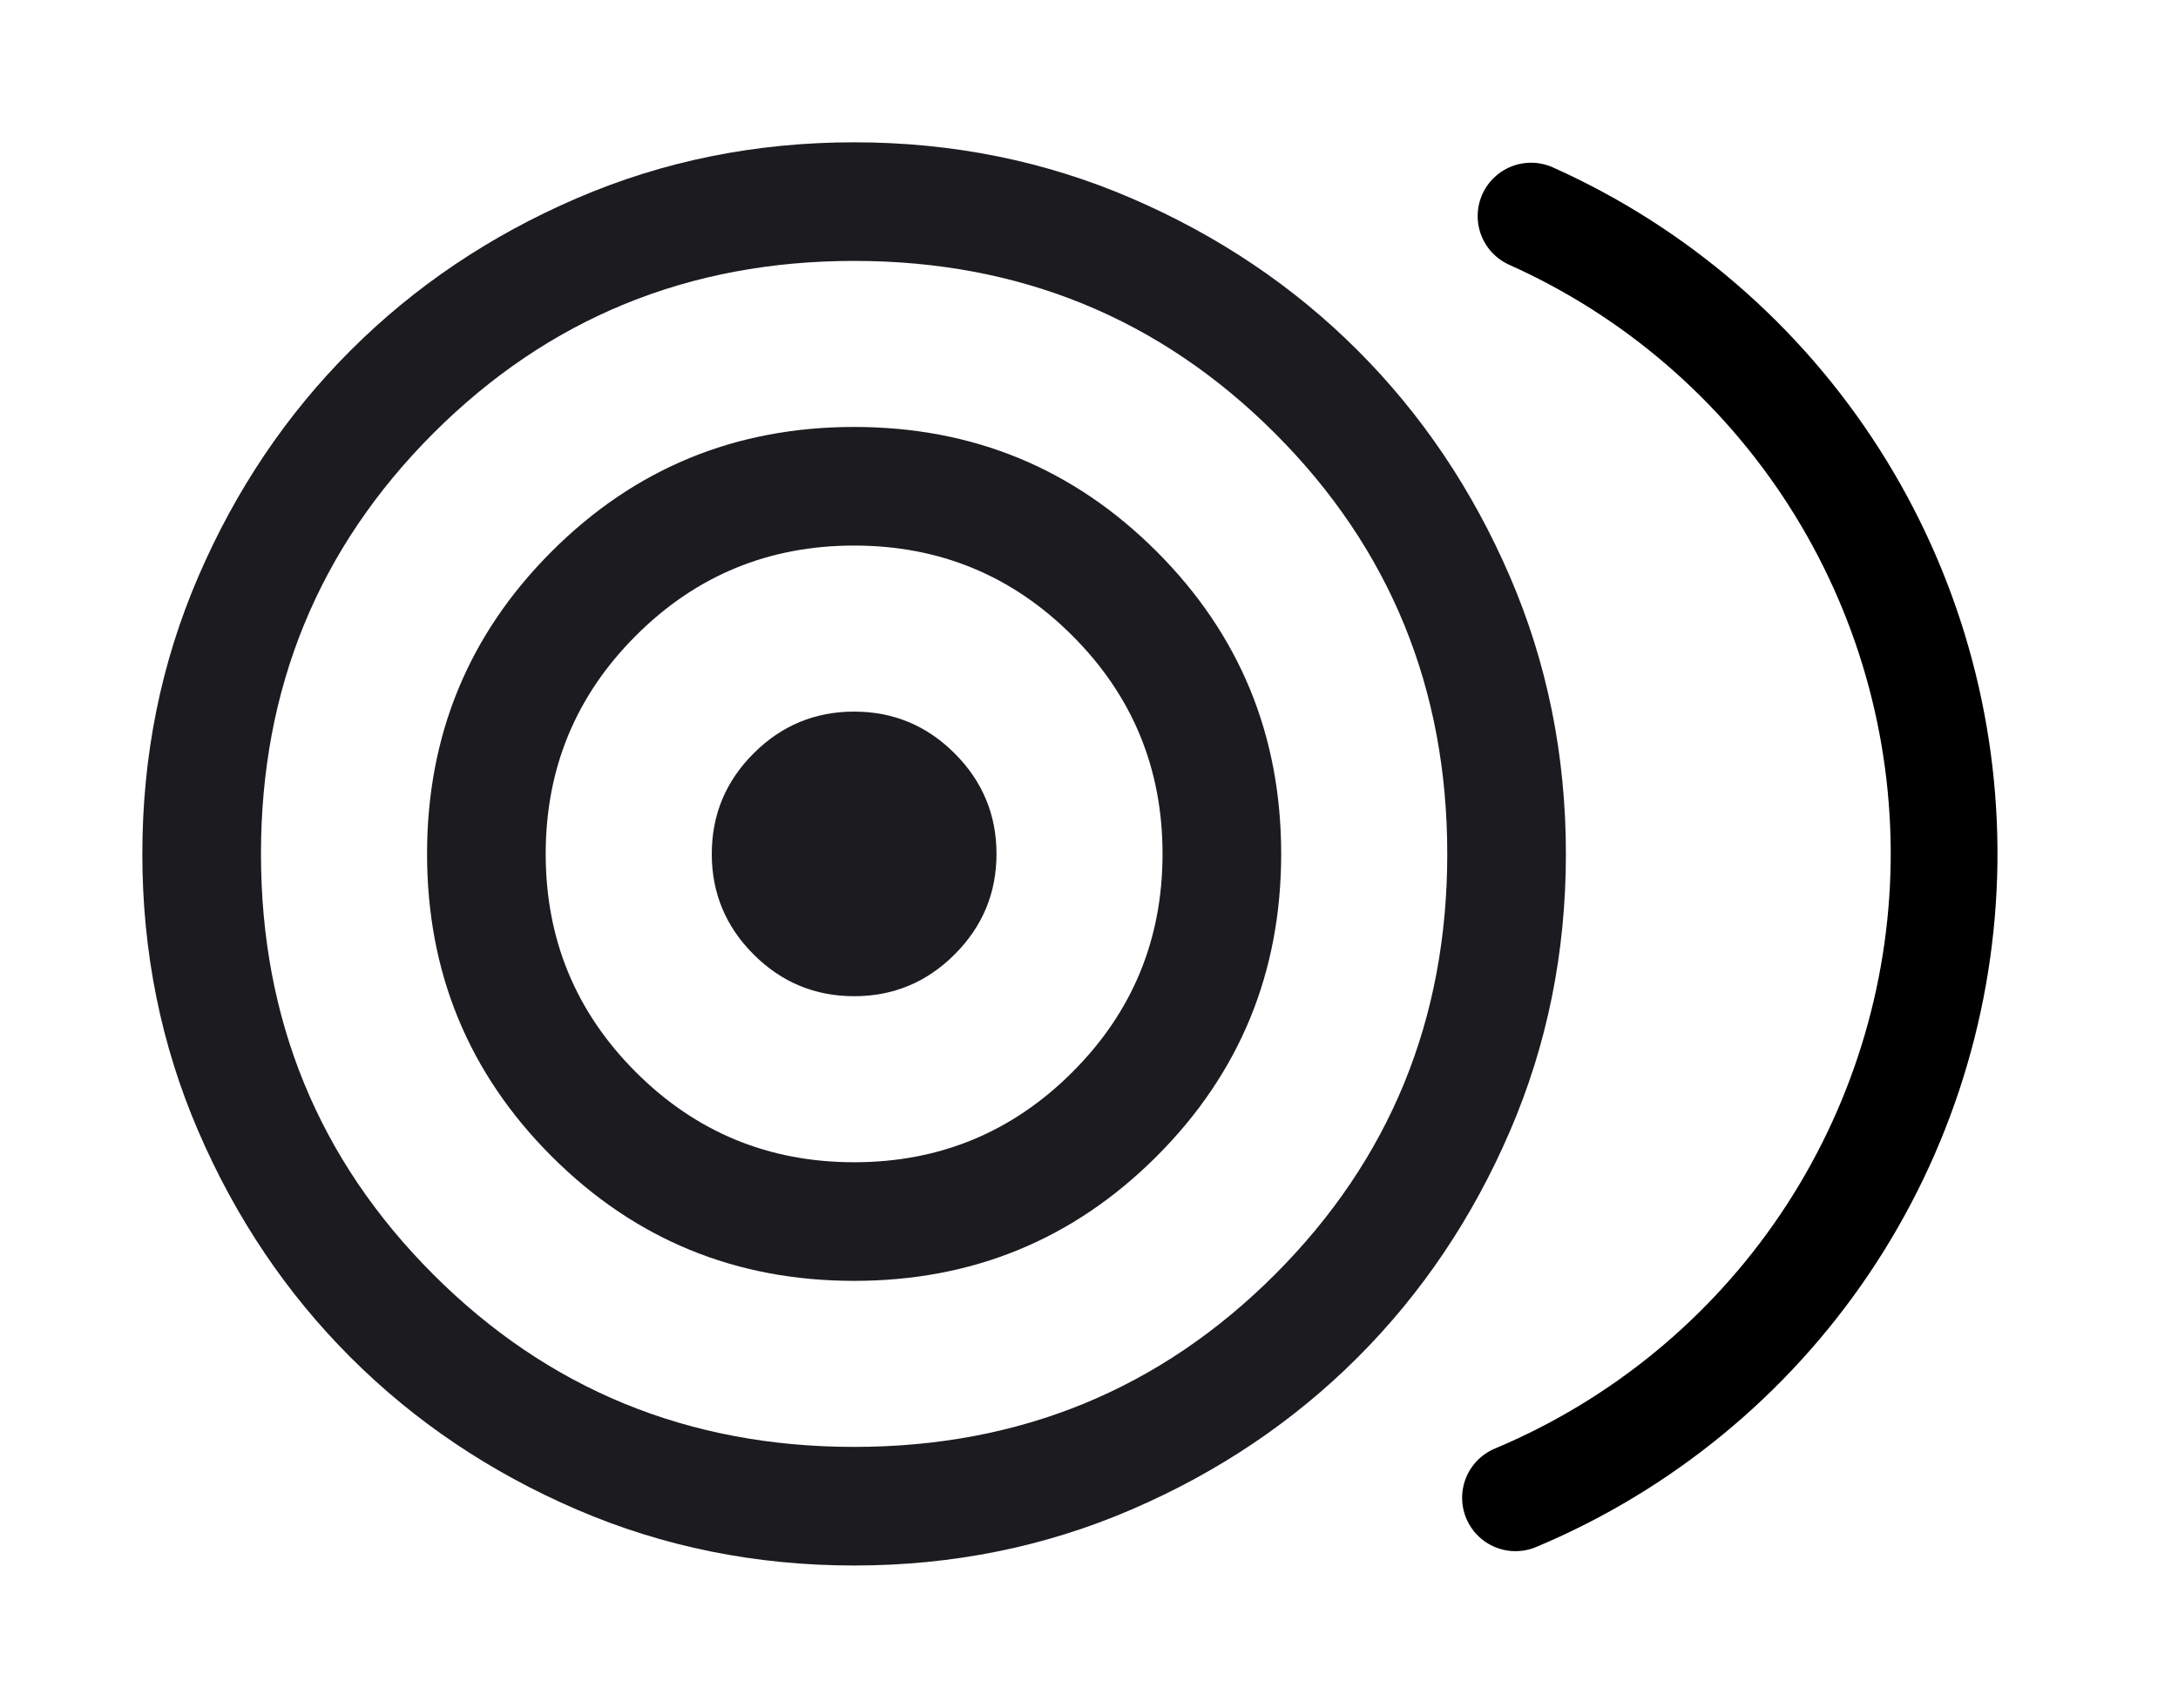 <svg width="51" height="40" viewBox="0 0 51 40" fill="none" xmlns="http://www.w3.org/2000/svg">
<mask id="mask0_1817_26941" style="mask-type:alpha" maskUnits="userSpaceOnUse" x="0" y="0" width="51" height="40">
<rect width="51" height="40" fill="#D9D9D9"/>
</mask>
<g mask="url(#mask0_1817_26941)">
<path d="M20 36.667C17.695 36.667 15.528 36.229 13.5 35.354C11.472 34.479 9.709 33.292 8.209 31.792C6.708 30.292 5.521 28.528 4.646 26.5C3.771 24.472 3.333 22.305 3.333 20C3.333 17.694 3.771 15.528 4.646 13.5C5.521 11.472 6.708 9.708 8.209 8.208C9.709 6.708 11.472 5.521 13.5 4.646C15.528 3.771 17.695 3.333 20 3.333C22.306 3.333 24.472 3.771 26.5 4.646C28.528 5.521 30.292 6.708 31.792 8.208C33.292 9.708 34.479 11.472 35.354 13.5C36.229 15.528 36.667 17.694 36.667 20C36.667 22.305 36.229 24.472 35.354 26.5C34.479 28.528 33.292 30.292 31.792 31.792C30.292 33.292 28.528 34.479 26.5 35.354C24.472 36.229 22.306 36.667 20 36.667ZM20 33.889C23.877 33.889 27.162 32.543 29.853 29.852C32.544 27.161 33.889 23.877 33.889 20C33.889 16.123 32.544 12.838 29.853 10.147C27.162 7.457 23.877 6.111 20 6.111C16.123 6.111 12.839 7.457 10.148 10.147C7.457 12.838 6.111 16.123 6.111 20C6.111 23.877 7.457 27.161 10.148 29.852C12.839 32.543 16.123 33.889 20 33.889ZM20 30C17.222 30 14.861 29.028 12.917 27.083C10.972 25.139 10 22.778 10 20C10 17.222 10.972 14.861 12.917 12.917C14.861 10.972 17.222 10 20 10C22.778 10 25.139 10.972 27.084 12.917C29.028 14.861 30 17.222 30 20C30 22.778 29.028 25.139 27.084 27.083C25.139 29.028 22.778 30 20 30ZM20 27.222C22 27.222 23.704 26.518 25.111 25.111C26.519 23.704 27.222 22 27.222 20C27.222 18 26.519 16.296 25.111 14.889C23.704 13.481 22 12.778 20 12.778C18 12.778 16.296 13.481 14.889 14.889C13.482 16.296 12.778 18 12.778 20C12.778 22 13.482 23.704 14.889 25.111C16.296 26.518 18 27.222 20 27.222ZM20 23.333C19.084 23.333 18.299 23.007 17.646 22.354C16.993 21.701 16.667 20.917 16.667 20C16.667 19.083 16.993 18.299 17.646 17.646C18.299 16.993 19.084 16.667 20 16.667C20.917 16.667 21.702 16.993 22.354 17.646C23.007 18.299 23.334 19.083 23.334 20C23.334 20.917 23.007 21.701 22.354 22.354C21.702 23.007 20.917 23.333 20 23.333Z" fill="#1C1B1F"/>
<path d="M35.487 35.081C38.429 33.847 40.947 31.781 42.73 29.135C44.512 26.489 45.483 23.38 45.522 20.19C45.56 17 44.665 13.868 42.947 11.18C41.229 8.492 38.763 6.365 35.851 5.061" stroke="black" stroke-width="2.5" stroke-linecap="round"/>
</g>
</svg>
